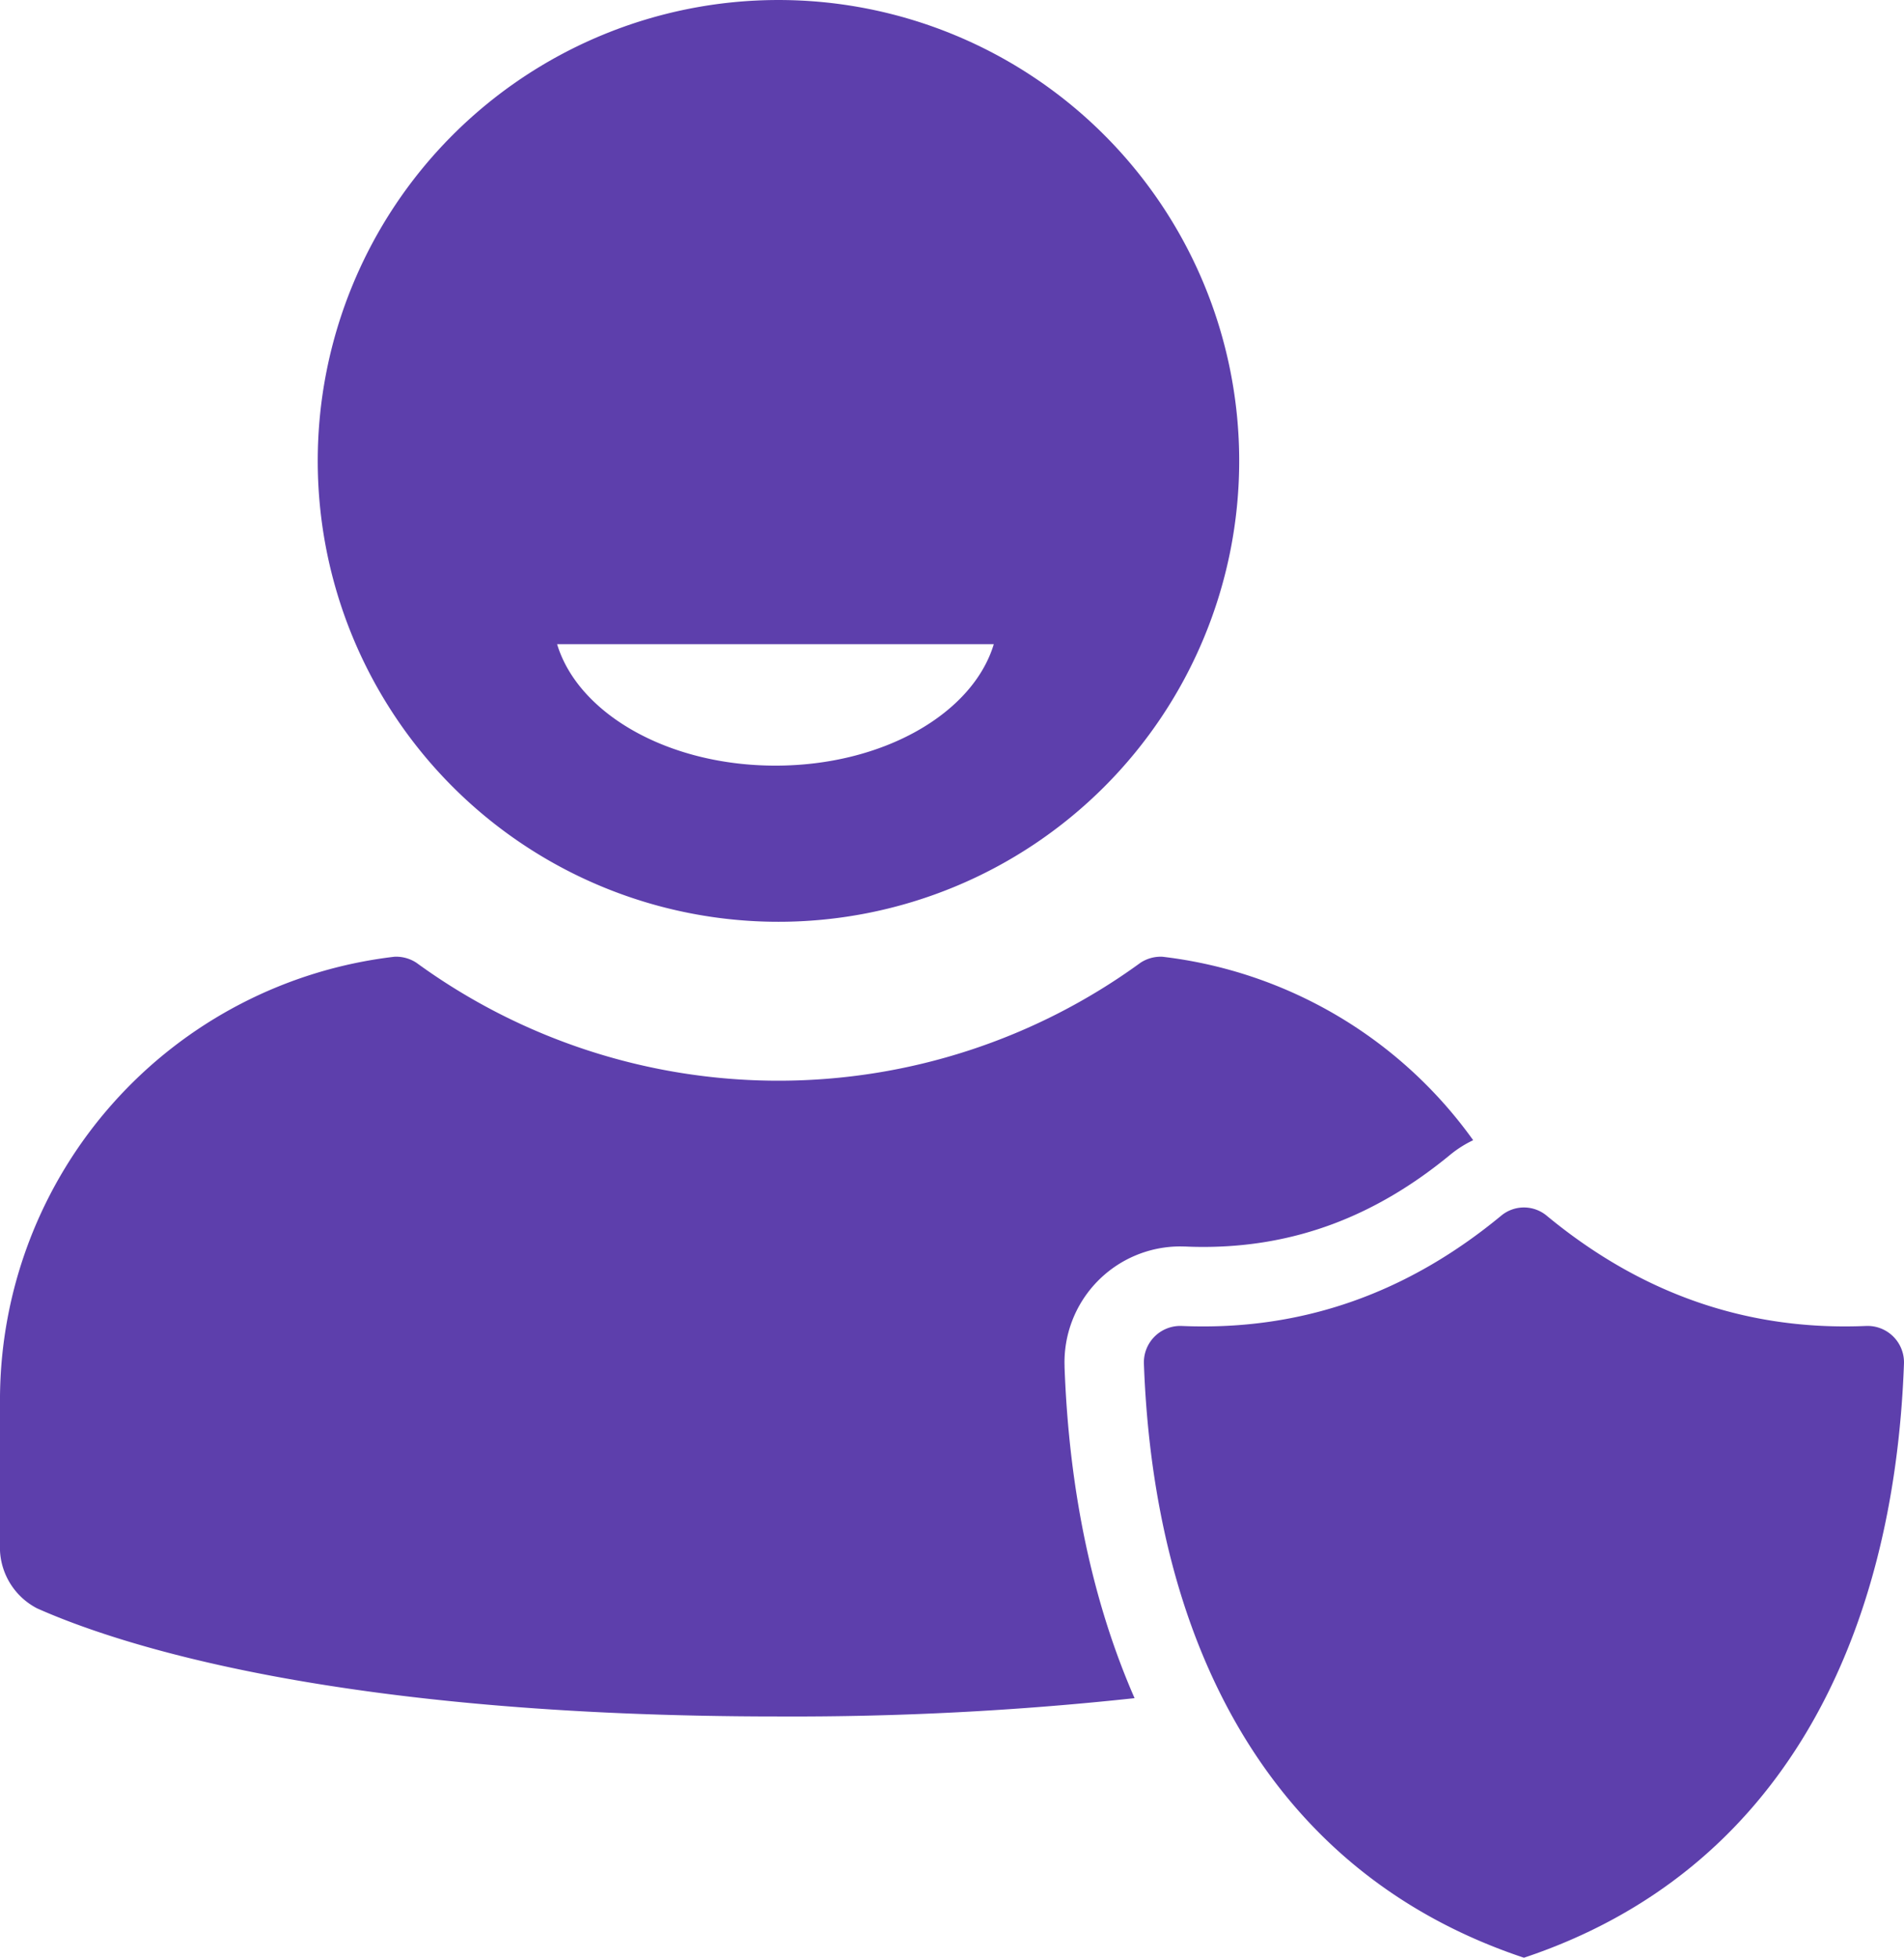 <svg xmlns="http://www.w3.org/2000/svg" width="197.799" height="203.301" viewBox="0 0 197.799 203.301">
  <path id="Path_4980" data-name="Path 4980" d="M89.154,95.727A47.863,47.863,0,1,0,41.291,47.863,47.863,47.863,0,0,0,89.154,95.727ZM111.523,66.9c-2.178,7.2-11.5,12.611-22.683,12.611S68.335,74.095,66.158,66.9Zm94.555,74.71c-1.026,28.353-12.557,52.721-39.48,61.7-26.924-8.975-38.454-33.343-39.48-61.7a3.782,3.782,0,0,1,3.956-3.908c12.581.536,23.561-3.514,33.178-11.468a3.7,3.7,0,0,1,4.691,0c9.617,7.954,20.6,12,33.178,11.468A3.783,3.783,0,0,1,206.078,141.606Zm-87.206.3c.47,13.024,2.955,24.572,7.276,34.444a330.6,330.6,0,0,1-36.994,1.9c-46.15,0-68.735-7.541-77.015-11.225a7.145,7.145,0,0,1-3.858-6.007V145.241a46.353,46.353,0,0,1,40.97-45.883,3.829,3.829,0,0,1,2.3.631,63.863,63.863,0,0,0,75.2,0,3.829,3.829,0,0,1,2.3-.631,46.324,46.324,0,0,1,32.272,19.051A11.757,11.757,0,0,0,159,119.871c-7.83,6.473-16.243,9.622-25.718,9.622-.613,0-1.228-.013-1.856-.042l-.513-.01a12.033,12.033,0,0,0-12.037,12.46Z" transform="translate(-8.282)" fill="#5d3fac"/>
</svg>
